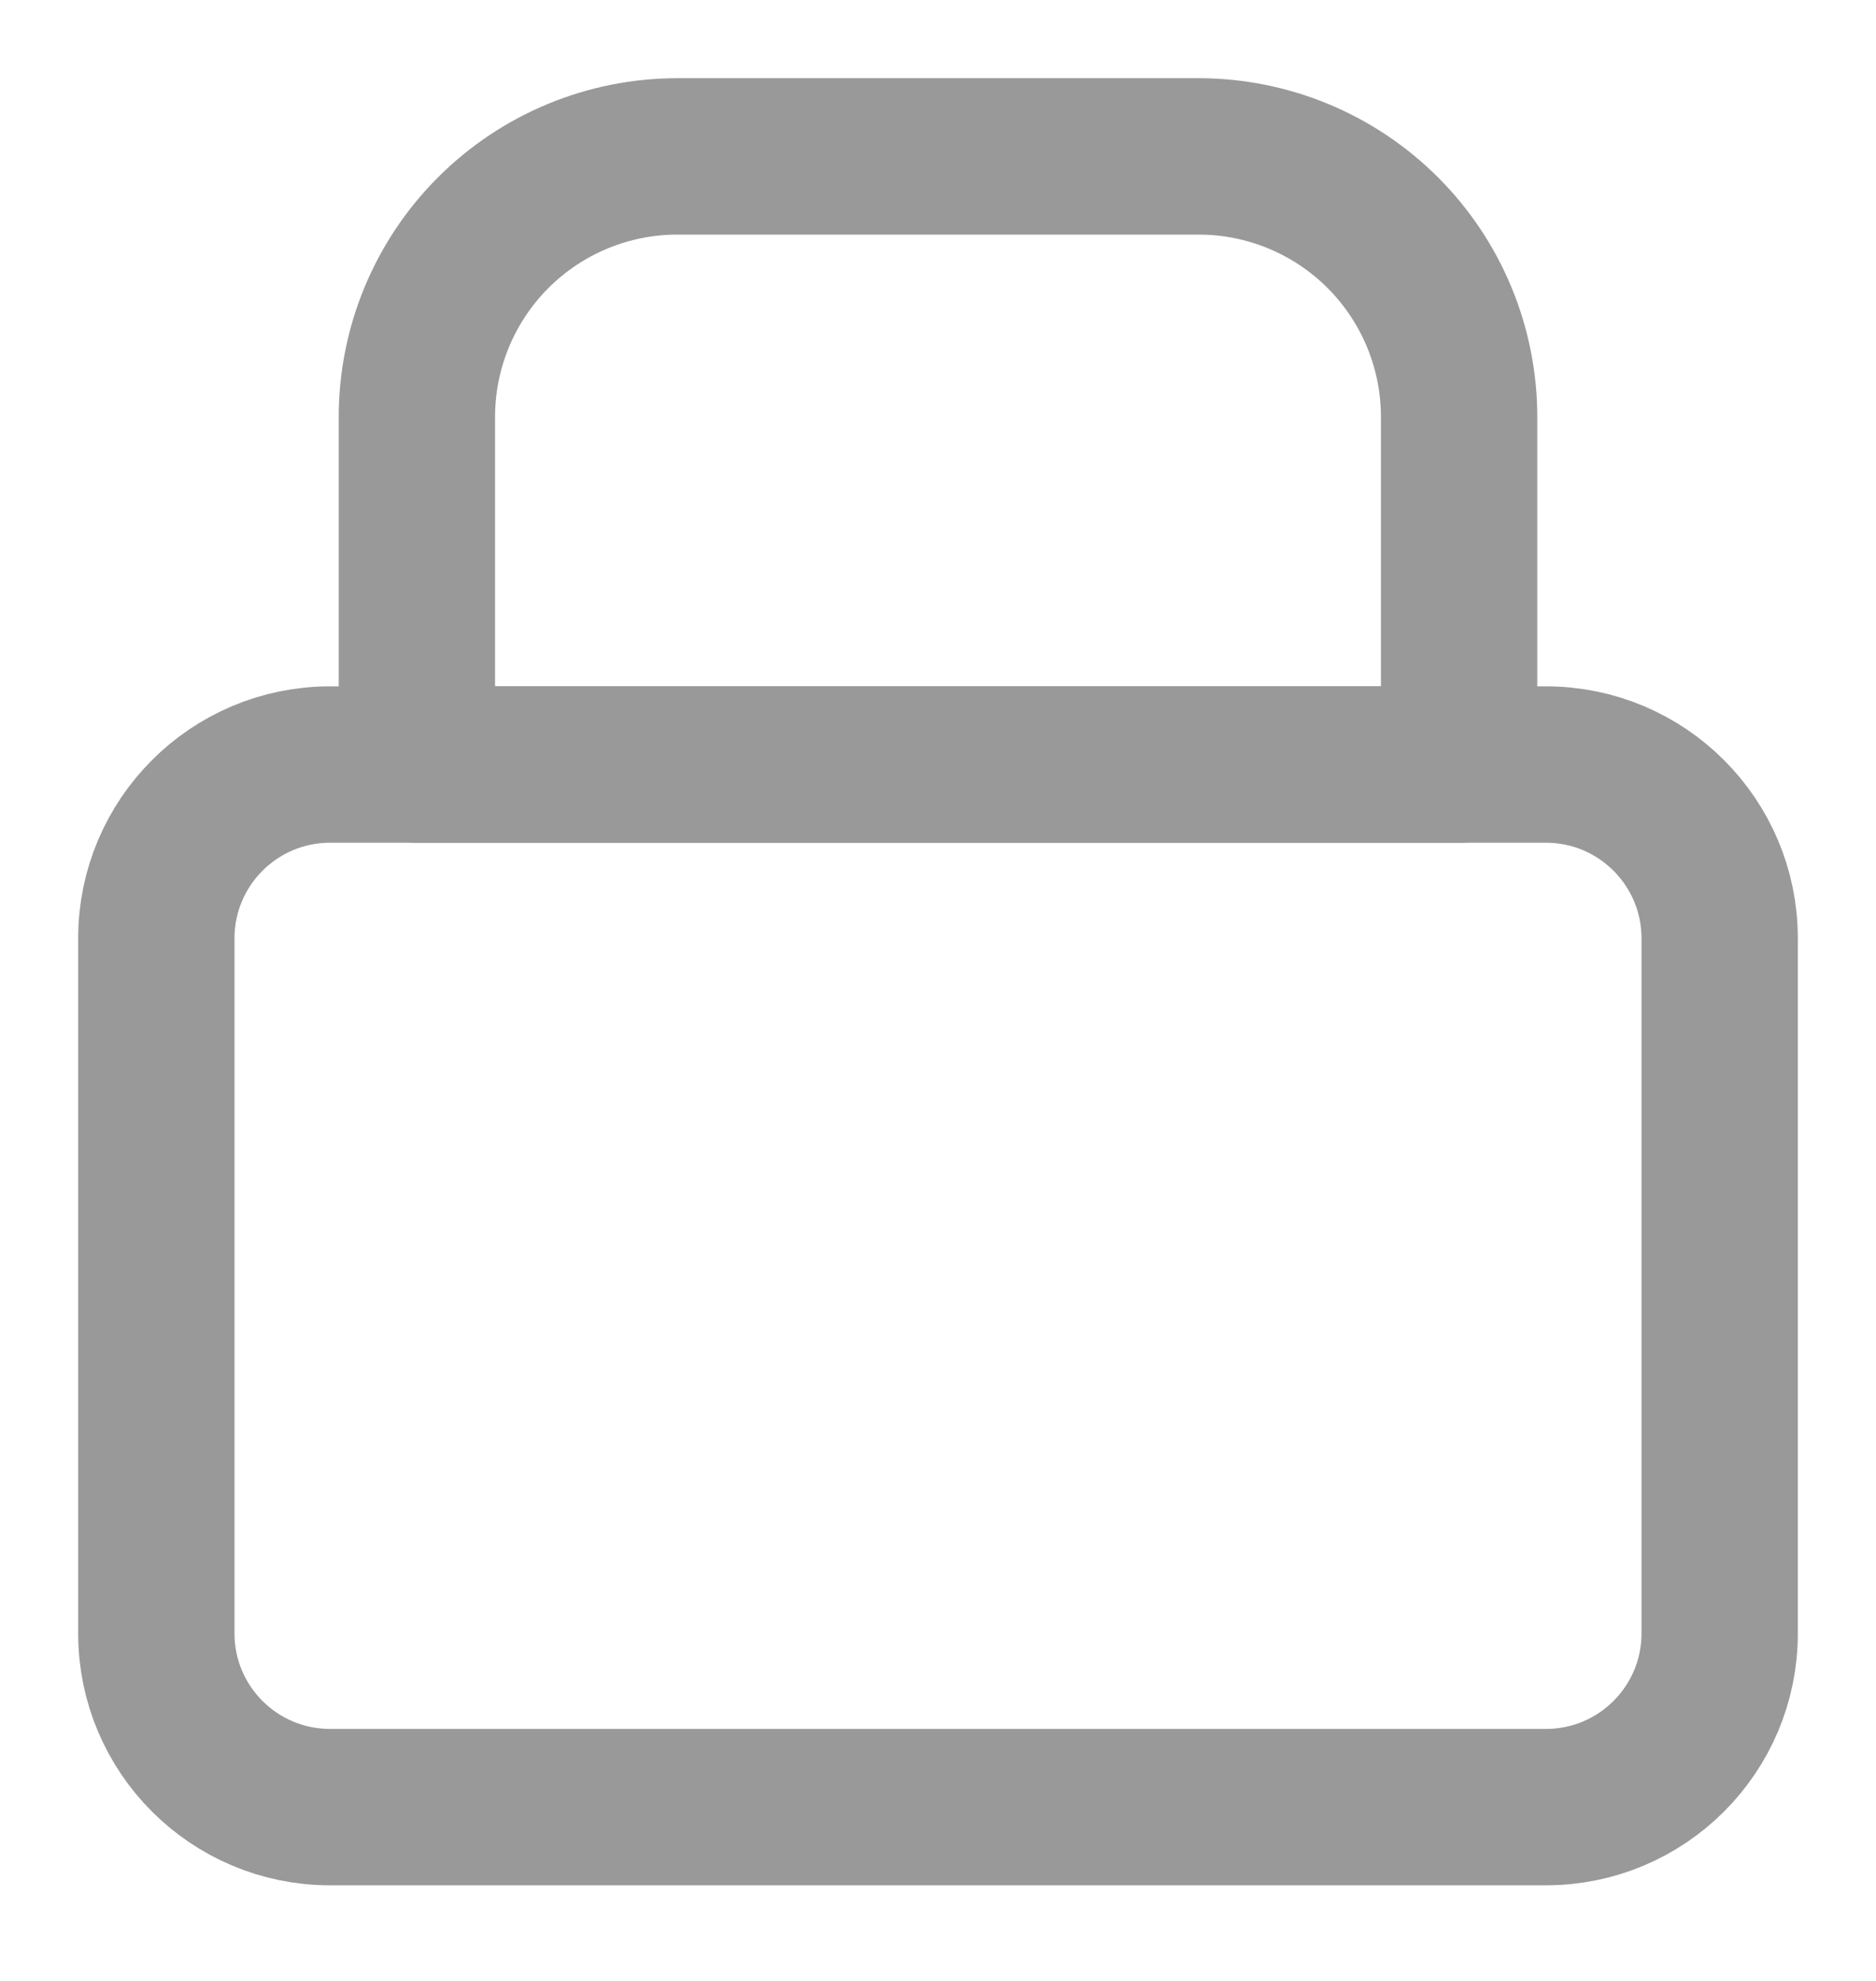 <svg width="18" height="19" viewBox="0 0 18 19" fill="none" xmlns="http://www.w3.org/2000/svg">
<path d="M14.833 7.333H3.167C2.246 7.333 1.5 8.08 1.5 9V15.667C1.5 16.587 2.246 17.333 3.167 17.333H14.833C15.754 17.333 16.5 16.587 16.5 15.667V9C16.5 8.08 15.754 7.333 14.833 7.333Z" stroke="#999999" stroke-width="1.5" stroke-linecap="round" stroke-linejoin="round"/>
<path d="M4 4C4 3.337 4.263 2.701 4.732 2.232C5.201 1.763 5.837 1.5 6.5 1.5H11.5C12.163 1.5 12.799 1.763 13.268 2.232C13.737 2.701 14 3.337 14 4V7.333H4V4Z" stroke="#999999" stroke-width="1.5" stroke-linecap="round" stroke-linejoin="round"/>
</svg>
